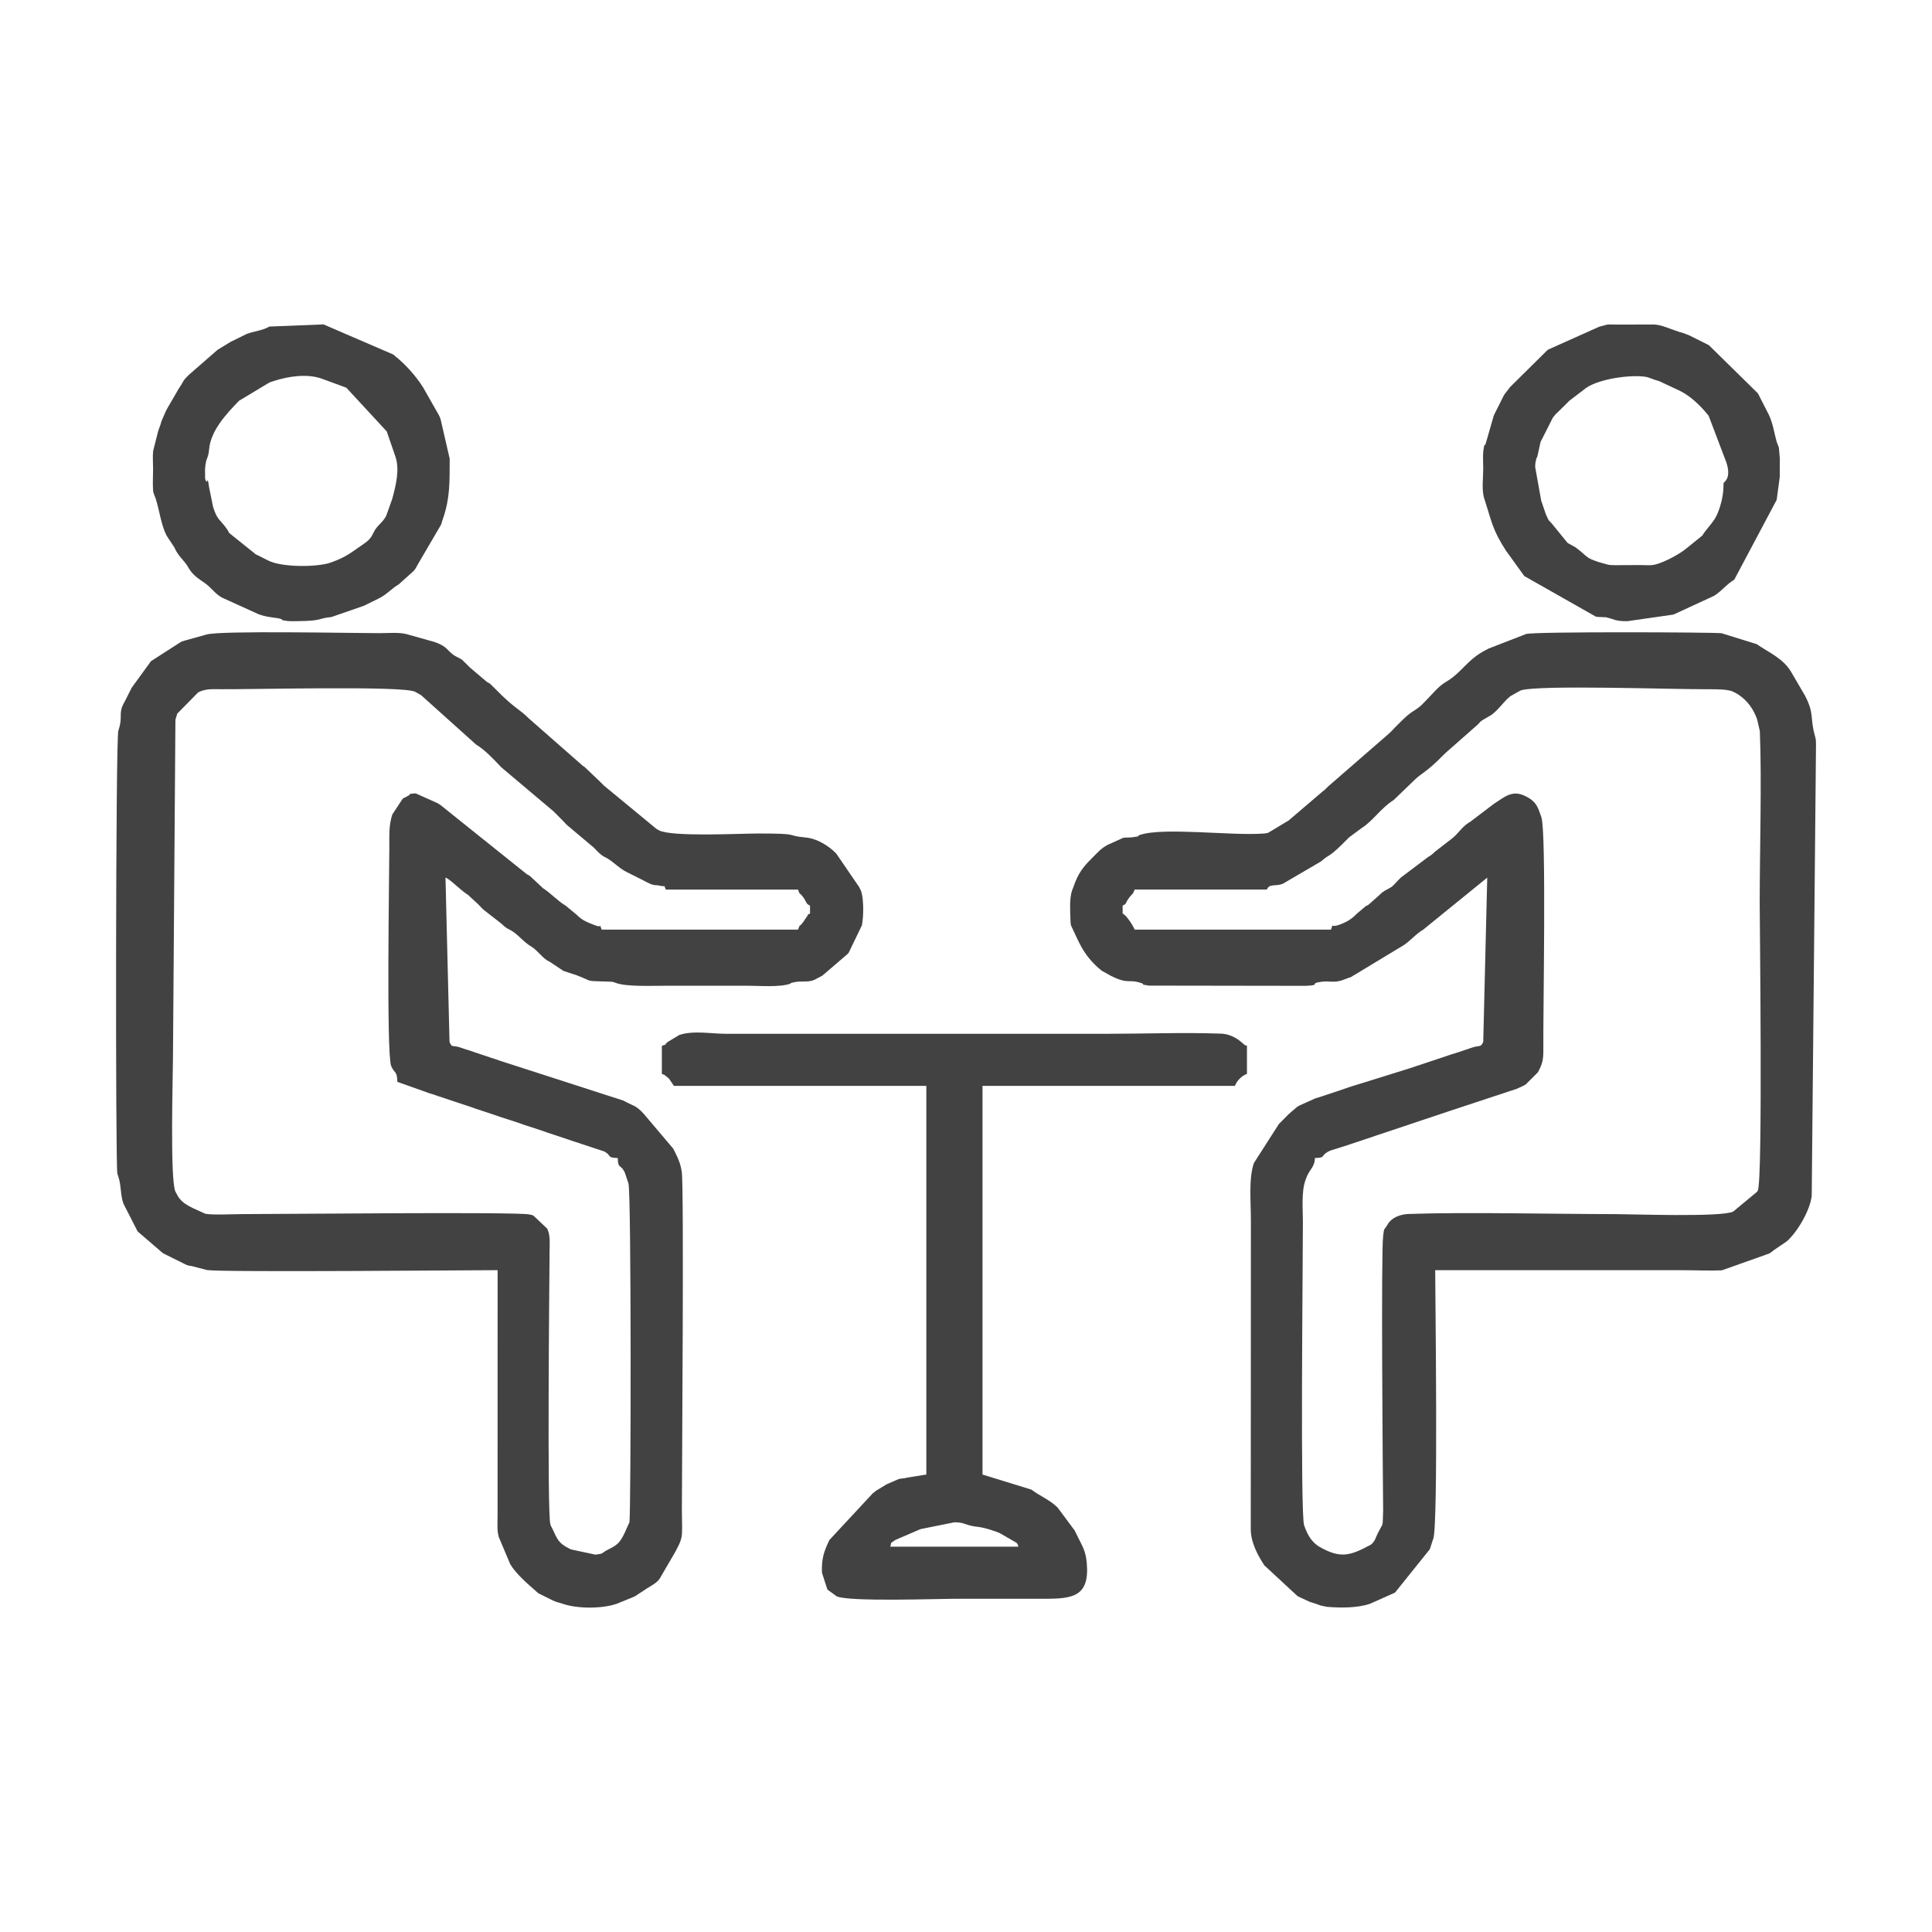<?xml version="1.0" encoding="UTF-8"?>
<!DOCTYPE svg PUBLIC "-//W3C//DTD SVG 1.0//EN" "http://www.w3.org/TR/2001/REC-SVG-20010904/DTD/svg10.dtd">
<!-- Creator: CorelDRAW 2020 (64-Bit) -->
<svg xmlns="http://www.w3.org/2000/svg" xml:space="preserve" width="34.292mm" height="34.292mm" version="1.0" style="shape-rendering:geometricPrecision; text-rendering:geometricPrecision; image-rendering:optimizeQuality; fill-rule:evenodd; clip-rule:evenodd"
viewBox="0 0 898.37 898.37"
 xmlns:xlink="http://www.w3.org/1999/xlink"
 xmlns:xodm="http://www.corel.com/coreldraw/odm/2003">
 <defs>
  <style type="text/css">
   <![CDATA[
    .fil0 {fill:none}
    .fil1 {fill:#434242}
   ]]>
  </style>
 </defs>
 <g id="Layer_x0020_1">
  <rect class="fil0" x="-0" y="-0" width="898.37" height="898.37"/>
  <g id="_2710748049200">
   <path class="fil1" d="M184.8 503.07l15.12 5.38c0.05,0.02 1.39,0.41 1.44,0.42l1.39 0.47c0.23,0.08 0.46,0.17 0.68,0.25l16.09 5.34c0.29,0.1 1.08,0.4 1.36,0.5l10.5 3.48c0.22,0.08 0.46,0.17 0.68,0.25 0.23,0.08 0.46,0.17 0.69,0.24l7.73 2.51c0.23,0.08 0.48,0.15 0.7,0.23l1.37 0.49c0.22,0.08 0.46,0.17 0.68,0.25l8.42 2.76c0.23,0.07 0.47,0.15 0.7,0.23l1.37 0.49c0.22,0.08 0.46,0.17 0.68,0.25l10.5 3.48c0.22,0.08 0.46,0.17 0.68,0.25l15.4 5.09c3.64,1.91 0.89,2.92 6.27,3.04 0.12,5.12 1.24,2.85 3.04,6.27 0.1,0.19 0.2,0.44 0.29,0.64 0.09,0.21 0.16,0.47 0.24,0.69l1.4 4.19c1.37,4.36 1.19,153.97 0.46,157.6l-2.32 5.14c-1.9,3.81 -3,5.28 -6.83,7.15 -0.19,0.09 -0.43,0.21 -0.63,0.31 -3.66,1.83 -1.53,1.83 -5.96,2.46l-11.46 -2.46c-0.19,-0.1 -0.43,-0.21 -0.63,-0.31 -5.3,-2.59 -5.7,-4.49 -8.12,-9.58 -0.84,-1.76 -0.24,0.18 -0.84,-1.96 -1.48,-5.34 -0.47,-111.49 -0.33,-127.3 0.03,-3.22 0.34,-6.43 -0.85,-9.39 -0.08,-0.21 -0.21,-0.44 -0.3,-0.64l-6.22 -5.89c-0.8,-0.32 0.35,-0.21 -2.1,-0.69 -6.48,-1.26 -115.46,-0.15 -133.06,-0.15 -3.97,0 -14.3,0.5 -17.55,-0.15l-5.76 -2.62c-2.65,-1.32 -5.18,-2.73 -6.83,-5.28l-1.32 -2.4c-2.6,-5.57 -1.14,-55.19 -1.14,-62.2l1.14 -157.23c0.32,-0.93 0.53,-1.92 0.87,-2.86l9.7 -9.86c3.38,-1.74 6.59,-1.5 10.64,-1.47 14.7,0.13 84.12,-1.67 90.16,1.15l2.4 1.33c0.17,0.11 0.4,0.26 0.56,0.37l25.52 22.92c4.01,2.34 8.25,6.98 10.39,9.17 0.45,0.45 1.33,1.4 1.36,1.43l24.26 20.45c1.42,1.45 2.54,2.51 4.18,4.2 1.19,1.22 1.41,1.59 2.3,2.36l12.14 10.22c1.19,1.22 2.77,2.99 4.38,4.01l1.83 0.97c3.42,2.01 5.71,4.77 9.32,6.52l7.45 3.73c0.19,0.1 0.42,0.22 0.61,0.32 0.25,0.13 0.95,0.53 1.21,0.65l1.91 0.88c2.41,0.78 2.22,0.21 3.99,0.67 2.85,0.73 1.78,-0.81 2.84,1.82l61.48 0c1.16,3.2 0.32,0.59 2.65,3.87 1.23,1.74 1.01,2.8 2.94,3.58l0 3.73c-2.79,1.12 0.14,-0.62 -1.44,1.36l-1.13 1.66c-0.12,0.16 -0.26,0.4 -0.37,0.56 -2.32,3.29 -1.49,0.67 -2.65,3.87l-91.29 0c-1.49,-3.69 0.71,-0.58 -2.75,-1.91 -3.62,-1.4 -6.24,-2.25 -8.92,-5.05l-5.1 -4.22c-3.58,-2.04 -6.86,-5.79 -10.53,-8.1l-4.8 -4.51c-0.2,-0.19 -0.75,-0.72 -0.97,-0.89 -1.37,-1.07 -0.29,-0.25 -1.71,-1.08l-40.34 -32.32c-0.18,-0.1 -0.42,-0.23 -0.59,-0.34 -0.17,-0.11 -0.4,-0.26 -0.56,-0.37l-10.26 -4.59c-5.23,0.49 -0.94,-0.08 -3.6,1.18l-1.83 0.98c-0.18,0.1 -0.41,0.24 -0.58,0.35l-4.81 7.3c-1.66,5 -1.39,9.8 -1.39,15.38 0,10.75 -1.45,96.3 0.86,101.6 1.64,3.76 2.74,2.05 2.86,7.39zm46.58 87.57l-0.01 114.58c-0.02,3.24 -0.34,6.63 0.62,9.63l5.25 12.45c2.55,4.4 8.05,9.14 11.8,12.42 2.09,1.83 0.31,0.55 2.78,1.88l4.97 2.48c0.26,0.12 1.03,0.46 1.3,0.56 1.47,0.56 1.99,0.57 3.55,1.11 6.84,2.36 18.29,2.37 25.14,0l7.94 -3.24c0.19,-0.1 0.44,-0.21 0.63,-0.3l5.62 -3.7c1.95,-1.25 4.4,-2.41 5.79,-4.46 0.11,-0.17 0.24,-0.41 0.35,-0.58 0.11,-0.17 0.23,-0.42 0.33,-0.6l6.52 -11.18c1.57,-3.1 3.04,-5.32 3.18,-8.94 0.12,-3.23 -0.07,-7.01 -0.07,-10.32 -0,-17.01 1.04,-149.57 -0.04,-157.39 -0.6,-4.32 -1.95,-6.9 -3.98,-10.92l-13.67 -16.15c-0.15,-0.16 -1.23,-1.29 -1.37,-1.42 -2.48,-2.34 -3.62,-2.47 -6.39,-3.86 -0.25,-0.13 -0.96,-0.51 -1.22,-0.64 -0.19,-0.09 -0.42,-0.22 -0.62,-0.31l-57.04 -18.41c-0.23,-0.08 -0.46,-0.17 -0.69,-0.24l-11.18 -3.73c-0.03,-0.01 -1.33,-0.49 -1.36,-0.5 -1.05,-0.36 -2.23,-0.7 -3.54,-1.12 -0.23,-0.07 -0.47,-0.16 -0.69,-0.24l-1.39 -0.47c-3.6,-1.17 -3.68,0.38 -4.87,-2.58l-1.87 -76.39c2.21,0.8 6.69,5.68 10.53,8.1l4.84 4.48c1.12,1.16 1.46,1.63 2.3,2.36l8.38 6.53c0.73,0.73 1.51,1.46 2.55,2.11 0.18,0.11 0.42,0.23 0.6,0.33 0.18,0.1 0.43,0.21 0.61,0.32 0.18,0.1 0.43,0.21 0.62,0.32 3.54,2.07 5.89,5.45 9.32,7.45 2.79,1.63 4.77,4.76 7.48,6.49 0.17,0.11 0.42,0.23 0.6,0.33 0.18,0.11 0.43,0.22 0.61,0.32l6.15 4.1c0.19,0.1 0.43,0.21 0.63,0.3l4.22 1.38c0.23,0.07 0.49,0.14 0.72,0.21 0.22,0.08 0.47,0.16 0.69,0.24 8.37,3.18 3.08,2.59 14.69,3.01 2.79,0.1 1.89,0.02 3.95,0.71 5.06,1.71 15.91,1.22 23,1.22 12.73,0 25.46,0 38.19,0 5.69,0 14.72,0.78 19.56,-0.93 1.04,-0.37 -0.99,-0.12 2.06,-0.74 3.3,-0.67 6.17,0.21 9.19,-1.05l3.05 -1.61c0.19,-0.1 0.43,-0.21 0.62,-0.31l12.03 -10.32c0.12,-0.16 0.26,-0.4 0.37,-0.56l6.06 -12.57c0.83,-4.15 0.86,-11.58 -0.19,-15.35 -0.07,-0.24 -0.16,-0.47 -0.24,-0.69l-0.59 -1.27c-0.09,-0.19 -0.23,-0.42 -0.33,-0.61l-10.6 -15.49c-3.49,-3.59 -8.95,-6.94 -14.01,-7.41 -10.5,-0.97 -1.44,-1.89 -22.33,-1.89 -8.22,0 -40.05,1.68 -46.04,-1.46 -0.25,-0.13 -0.95,-0.53 -1.19,-0.67l-24.51 -20.21c-0.34,-0.35 -0.8,-0.81 -1.39,-1.41l-7.63 -7.28c-0.17,-0.11 -0.42,-0.23 -0.6,-0.33l-25.3 -22.21c-4.13,-4.24 -6.42,-4.35 -15.36,-13.52l-2.35 -2.31c-1.36,-1.06 -0.29,-0.25 -1.71,-1.08l-8.06 -6.84c-0.19,-0.19 -0.73,-0.75 -0.92,-0.94l-2.35 -2.31c-1.36,-1.06 -0.3,-0.25 -1.71,-1.08 -0.37,-0.21 -0.86,-0.42 -1.23,-0.63 -1.44,-0.85 -0.33,0 -1.71,-1.09 -2.3,-1.83 -2.71,-3.1 -5.68,-4.57 -0.19,-0.09 -0.43,-0.21 -0.63,-0.3l-1.32 -0.54c-0.22,-0.08 -0.47,-0.16 -0.69,-0.24l-12.35 -3.49c-3.75,-1.2 -9.13,-0.64 -13.33,-0.64 -12.35,0 -74.39,-1.29 -80.41,0.64l-9.48 2.63c-0.92,0.31 -1.26,0.35 -2.15,0.64l-14.18 9.11 -9.01 12.41c-0.09,0.19 -0.21,0.44 -0.3,0.63l-2.82 5.57c-0.1,0.18 -0.24,0.41 -0.33,0.6 -0.09,0.19 -0.24,0.41 -0.33,0.61l-0.59 1.27c-0.08,0.22 -0.18,0.46 -0.24,0.69 -1.07,3.99 0.36,4.83 -1.56,10.55 -1.27,3.78 -1.37,201.75 -0.46,205.97l0.46 1.4c1.43,4.26 0.86,8.3 2.36,12.54l6.3 12.33c0.1,0.18 0.21,0.43 0.32,0.61l11.51 9.91c0.17,0.11 0.4,0.25 0.58,0.35 0.18,0.1 0.42,0.23 0.6,0.33l9.96 4.94c2.14,0.72 0.44,0.18 2.28,0.52l7.4 1.91c7.5,1.08 124.49,0.04 135.03,0.04z"/>
   <path class="fil1" d="M618.9 432.27l-91.29 0c-0.58,-1.59 -3.79,-6.73 -5.59,-7.45l0 -3.73c1.89,-0.76 1.57,-1.55 2.21,-2.45 0.11,-0.16 0.25,-0.41 0.36,-0.57 2.05,-2.91 2.04,-1.74 3.02,-4.44l61.48 0c1.13,-2.79 3.68,-1.47 6.83,-2.48 0.23,-0.07 0.46,-0.18 0.67,-0.26l17.64 -10.31c4.64,-4.1 2.98,-0.86 13.04,-11.18l5.89 -4.36c5.33,-3.35 8.91,-9.28 14.9,-13.04l9.02 -8.68c4.07,-4.18 5.5,-3.39 14.9,-13.04l15.35 -13.52c2.05,-2.08 -0.49,0.03 1.9,-1.83l4.12 -2.4c3.47,-2.42 5.69,-6.17 8.92,-8.78l4.77 -2.68c7.88,-2.71 70.01,-0.51 87,-0.57 4.27,-0.02 9.41,-0.02 11.89,1.14 0.26,0.12 0.98,0.5 1.22,0.64l1.17 0.69c4.36,2.89 7.16,6.96 8.79,11.7l1.21 5.32c0.94,22.84 -0.07,56.18 -0.07,80.18 0,6.93 1.48,127.63 -0.84,133.3 -0.08,0.2 -0.21,0.44 -0.3,0.63l-11.2 9.29c-5.64,2.69 -47,1.17 -54.72,1.17 -26.63,0 -70.1,-1.01 -96.02,-0.07 -3.34,0.12 -6.99,1.14 -9.22,3.82 -0.13,0.15 -0.27,0.39 -0.39,0.54 -0.12,0.17 -0.24,0.41 -0.35,0.58 -1.86,3.05 -1.51,1.13 -2.06,5.39 -1,7.72 -0.18,109.48 0.01,127.63l-0.19 5.4c-0.54,2.71 -0.3,1.12 -0.71,2.09l-0.64 1.23c-0.27,0.54 -0.85,1.58 -0.97,1.83 -1.06,2.11 -1.2,3.64 -3.15,5.23l-3.68 1.91c-6.62,3.24 -10.99,3.84 -18.05,0.31 -0.19,-0.1 -0.43,-0.21 -0.63,-0.31 -4.87,-2.38 -6.89,-5.71 -8.72,-10.85 -1.86,-5.25 -0.58,-122.07 -0.58,-141.02 0,-6.16 -0.74,-13.92 1.14,-19.36 0.08,-0.22 0.18,-0.46 0.25,-0.68 1.57,-4.67 4.1,-5.26 4.2,-9.77 4.99,-0.11 2.66,-0.8 5.68,-2.7l1.23 -0.64c0.21,-0.09 0.47,-0.16 0.69,-0.24l7.79 -2.46c0.23,-0.07 0.46,-0.17 0.69,-0.24l11.18 -3.73c0.22,-0.08 0.46,-0.17 0.68,-0.25l34.22 -11.43c0.23,-0.08 0.46,-0.17 0.69,-0.24l30.11 -9.94c0.23,-0.07 0.49,-0.14 0.72,-0.22l3.19 -1.46c0.18,-0.1 0.41,-0.24 0.59,-0.34 0.19,-0.1 0.41,-0.24 0.6,-0.33l5.59 -5.59c0.09,-0.19 0.24,-0.41 0.33,-0.6 1.76,-3.36 2.29,-5.32 2.24,-9.87 -0.17,-16.27 1.47,-101.15 -0.91,-108.15l-0.73 -2.06c-1.36,-4.22 -3.17,-6.11 -7,-7.92 -6,-2.84 -9.55,0.66 -14.43,3.78l-11.12 8.44c-0.18,0.1 -0.43,0.22 -0.6,0.33 -2.97,1.87 -4.97,5.19 -7.64,7.27l-7.88 6.09c-0.72,0.73 -1.51,1.46 -2.54,2.11 -0.18,0.11 -0.42,0.23 -0.6,0.33l-12.75 9.61c-1.6,1.39 -2.85,3.32 -4.7,4.61l-3 1.65c-1.04,0.65 -1.82,1.39 -2.55,2.11l-4.94 4.38c-0.24,0.14 -0.99,0.49 -1.23,0.63l-4.04 3.41c-2.54,2.67 -4.95,4.06 -8.64,5.34 -4.08,1.41 -2,-1.52 -3.47,2.12zm72.66 -24.22l-1.86 76.39c-1.1,2.73 -1.79,1.58 -4.87,2.58l-7.68 2.57c-0.23,0.08 -0.47,0.15 -0.7,0.23 -0.01,0 -1.43,0.42 -1.44,0.42 -0.23,0.08 -0.48,0.15 -0.7,0.23 -0.23,0.08 -0.46,0.17 -0.69,0.24l-16.06 5.36c-0.22,0.08 -0.46,0.18 -0.68,0.25l-29.83 9.29c-0.29,0.1 -1.08,0.4 -1.37,0.5l-11.87 3.97c-0.91,0.3 -1.3,0.35 -2.16,0.63l-7.06 3.19c-0.25,0.13 -0.99,0.49 -1.23,0.63l-4.02 3.43c-1.55,1.6 -3.08,3.11 -4.64,4.67l-11.64 18.17c-2.49,7.2 -1.4,17.88 -1.4,26.55l-0.06 143.51c-0.03,6.15 3.01,11.94 6.29,17l15.47 14.34c0.25,0.13 1,0.48 1.25,0.61l4.46 2.06c0.23,0.08 0.48,0.14 0.72,0.22l2.82 0.9c0.22,0.08 0.45,0.19 0.66,0.27 0.22,0.08 0.45,0.19 0.67,0.26l3.08 0.65c6.44,0.54 14.35,0.54 20.06,-1.44l11.59 -5.18 16.18 -20.15c0.08,-0.22 0.17,-0.47 0.24,-0.69l1.12 -3.53c0.08,-0.22 0.19,-0.45 0.27,-0.67 2.34,-6.71 0.88,-114.45 0.88,-124.88 38.19,0 76.39,0 114.58,0 6,0 12.82,0.32 18.7,0.07l22 -7.81c0.18,-0.1 0.41,-0.24 0.58,-0.35 0.96,-0.63 0.4,-0.32 1.58,-1.21l6.1 -4.15c5.27,-4.8 10.72,-14.46 11.54,-21.07l1.99 -209.61c-0.03,-1.87 0.03,-2.49 -0.46,-4.2 -2.48,-8.73 -0.15,-9.98 -4.58,-18.71l-6.53 -11.17c-3.77,-6.33 -10.31,-8.96 -15.99,-12.89l-16.34 -5.08c-3.38,-0.48 -86.62,-0.82 -90.86,0.34l-17.45 6.77c-0.24,0.14 -0.97,0.51 -1.22,0.64 -8.94,4.55 -11.07,10.45 -18.66,14.88 -3.38,1.97 -5.94,5.26 -8.7,8.07l-2.77 2.82c-4.16,3.57 -3.81,1.87 -10.28,8.35 -0.92,0.93 -1.18,1.16 -2.32,2.33 -1.19,1.22 -1.41,1.59 -2.3,2.36l-28.41 24.69c-0.99,1 -1.49,1.57 -2.43,2.22l-16.08 13.73c-0.18,0.11 -0.43,0.22 -0.61,0.32l-8.72 5.25c-1.3,0.35 -1.02,0.27 -2.42,0.38 -14.47,1.1 -46.16,-3.03 -57.15,0.6 -2.67,0.88 1.86,0.36 -3.54,1.12 -1.58,0.22 -2.74,-0.02 -4.37,0.28l-7.06 3.19c-3.32,1.69 -4.94,3.82 -7.57,6.4 -4.02,3.94 -6.41,7.14 -8.39,13.03l-0.78 2.02c-1.18,3.77 -0.84,9.2 -0.68,13.43 0.03,0.87 0.05,1.72 0.22,2.57l2.96 6.36c0.31,0.61 0.53,1.05 0.93,1.87 2.46,5.02 5.93,9.33 10.4,12.89l4.18 2.34c8.58,4.28 7.95,1.33 14.27,3.43 2.51,0.83 -1.79,0.4 3.49,1.17l72.68 0.11c8.09,-0.35 1.32,-1.03 7.43,-1.88 3.77,-0.52 5.78,0.55 9.59,-0.66l3.41 -1.25c0.23,-0.08 0.48,-0.14 0.72,-0.21l23.22 -14.04c0.17,-0.11 0.42,-0.23 0.6,-0.33 3.68,-2.15 6.43,-5.78 9.93,-7.77l29.81 -24.22z"/>
   <path class="fil1" d="M473.58 719.19l-59.62 0c0.83,-2.29 -0.61,-1.05 2.44,-3.15l11.07 -4.77c0.22,-0.08 0.46,-0.18 0.68,-0.26l15.62 -3.15c1.55,0 2.88,0.13 4.26,0.52 0.24,0.07 0.45,0.18 0.68,0.26 6.32,2.11 5.18,0.34 14.22,3.48l1.35 0.51c0.2,0.09 0.44,0.2 0.64,0.29l7.68 4.43c0.79,0.99 0.35,0.09 0.98,1.82zm-165.82 -232.89l0 13.04c1.62,0.59 0.94,0.37 1.81,0.99 0.17,0.12 1.12,0.84 1.54,1.26l2.25 3.34 117.38 0 0 180.72 -8.83 1.42c-1.86,0.52 -2.23,0.28 -3.99,0.67l-5.2 2.25c-0.19,0.1 -0.43,0.21 -0.62,0.31l-4.64 2.81c-1.02,0.79 -0.75,0.68 -1.58,1.22l-20.19 21.73c-2.49,5.16 -3.78,8.76 -3.47,15.3l2.52 7.76 4.3 3.16c5.78,2.63 47.02,1.14 54.76,1.14 13.97,0 27.95,-0.02 41.92,0 13.15,0.02 21.06,-1.04 19.61,-16.8 -0.48,-5.23 -1.92,-7.52 -4.06,-11.79l-0.92 -1.87c-0.13,-0.25 -0.47,-1 -0.61,-1.25l-7.94 -10.69c-3.63,-3.63 -8.11,-5.26 -12.16,-8.34l-22.78 -7.02 0 -180.72 117.38 0c0.88,-2.44 3.15,-4.71 5.59,-5.59l0 -13.04c-1.98,-0.72 -0.84,-0.37 -2.28,-1.45 -0.25,-0.18 -4.07,-4.01 -9.76,-4.22 -17.63,-0.64 -35.53,0.07 -53.17,0.07l-177 0c-6.79,0 -15.33,-1.66 -21.79,0.57l-5.23 3.15c-2.49,1.89 0.67,0.62 -2.79,1.87z"/>
   <path class="fil1" d="M95.37 222.67c-0.01,-0.03 -0.06,-4.43 -0.03,-4.69 0.53,-6.07 1.44,-4 1.92,-9.26 0.79,-8.55 8.05,-16.36 13.93,-22.4l13.97 -8.39c0.21,-0.09 0.45,-0.19 0.66,-0.27l1.4 -0.46c6.7,-2.2 15.46,-3.55 22.23,-1.17l11.59 4.25 18.79 20.33 4.06 11.78c2.03,6.04 0.19,13.16 -1.38,19.16 -0.07,0.24 -0.15,0.47 -0.22,0.71l-2.69 7.55c-1.26,2.56 -3.39,3.98 -4.97,6.21 -0.12,0.17 -0.25,0.4 -0.36,0.57 -0.11,0.17 -0.23,0.42 -0.33,0.6l-0.96 1.84c-0.1,0.17 -0.24,0.42 -0.35,0.58 -0.08,0.12 -0.87,1.15 -1.26,1.54 -0.39,0.38 -1.42,1.18 -1.54,1.26 -6.32,4.28 -8.42,6.47 -15.99,9.16 -6.3,2.24 -22.92,2.34 -29.3,-1.01l-3.71 -1.88c-0.19,-0.09 -0.43,-0.21 -0.63,-0.31 -0.26,-0.13 -1,-0.48 -1.26,-0.6l-12.4 -9.96c-0.1,-0.18 -0.21,-0.43 -0.31,-0.62 -0.1,-0.18 -0.22,-0.43 -0.33,-0.6 -0.11,-0.17 -0.24,-0.41 -0.36,-0.57 -3.38,-4.78 -4.42,-3.9 -6.46,-10.3l-1.89 -9.29c-0.93,-6.72 -0.47,0.12 -1.82,-3.77zm29.81 -70.8c-2.6,1.65 -6.8,2.15 -9.84,3.2 -0.23,0.08 -0.47,0.16 -0.69,0.24l-5.61 2.77c-0.64,0.32 -1.42,0.7 -1.87,0.92l-5.78 3.53c-0.16,0.12 -0.37,0.29 -0.53,0.4l-12.94 11.28c-3.37,3.28 -2.03,2.46 -4.75,6.42l-5.48 9.43c-0.09,0.19 -0.22,0.43 -0.31,0.62 -0.09,0.19 -0.22,0.43 -0.32,0.61l-1.97 4.55c-0.09,0.29 -0.32,1.16 -0.41,1.45l-0.99 2.74c-0.07,0.24 -0.16,0.47 -0.22,0.71l-2.25 8.93c-0.28,1.96 -0.05,6.16 -0.04,8.34 0.01,2.68 -0.18,5.86 -0.07,8.45 0.12,2.76 0.05,1.9 0.7,3.95 0.07,0.22 0.2,0.44 0.28,0.66 0.07,0.22 0.2,0.44 0.27,0.66 1.88,5.87 2.46,12.09 5.08,17.28l3.69 5.62c0.09,0.2 0.2,0.44 0.29,0.64 1.48,3.13 3.65,4.9 5.51,7.53l0.69 1.17c2.04,3.49 4.42,4.93 7.7,7.21 3.07,2.14 4.75,5.1 8.11,6.8l16.65 7.56c0.22,0.08 0.46,0.18 0.68,0.25 4.24,1.48 7.67,1.27 10.03,2.08 1.33,0.46 -1.6,0.24 2.84,0.88 1.03,0.15 3.44,0.09 4.58,0.08 12.08,-0.08 9.44,-1.33 15.87,-1.9l15.22 -5.28c0.39,-0.19 0.85,-0.43 1.24,-0.62l5.62 -2.77c3.67,-1.8 5.87,-4.56 9.28,-6.55l6.87 -6.18c0.18,-0.2 0.67,-0.81 0.83,-1.03l1.34 -2.39c0.1,-0.18 0.23,-0.42 0.34,-0.59l10.32 -17.63c0.09,-0.29 0.32,-1.16 0.41,-1.45l0.48 -1.38c3.25,-9.58 3.04,-16.72 3.07,-27.78l-4.18 -18.17c-0.08,-0.22 -0.16,-0.47 -0.24,-0.69 -0.08,-0.21 -0.18,-0.46 -0.27,-0.67 -0.08,-0.2 -0.2,-0.44 -0.29,-0.64l-7.43 -13.06c-3.41,-5.34 -8.26,-10.8 -13.25,-14.69 -2.72,-2.12 1.97,1.2 -1.11,-0.75l-31.89 -13.76 -25.22 1z"/>
   <path class="fil1" d="M801.49 224.54c-0.26,0.76 0.51,5.93 -2.76,14.01l-0.58 1.28c-1.66,3.38 -4.66,6.02 -6.61,9.22l-8.25 6.66c-3.53,2.62 -11.17,6.75 -15.29,7.07 -1.46,0.11 -4.05,-0.02 -5.62,-0.04 -3.74,-0.03 -7.55,0.11 -11.26,0.06 -1.83,-0.02 -2.52,0.01 -4.22,-0.44 -10.55,-2.81 -8.29,-3.6 -14.42,-7.94l-3.01 -1.65c-0.17,-0.1 -0.41,-0.24 -0.58,-0.35l-7.53 -9.24c-2.06,-2.28 -0.64,-0.13 -2.23,-3.36 -0.09,-0.19 -0.21,-0.43 -0.3,-0.63l-1.89 -5.56c-0.08,-0.22 -0.18,-0.45 -0.26,-0.67l-2.85 -15.92c0.05,-0.96 0.07,-1.62 0.27,-2.56 0.53,-2.47 0.55,-1.53 0.73,-2.07l1.34 -6.11c0.62,-2.27 -0.05,-0.17 0.79,-2l3.76 -7.42c0.02,-0.04 0.89,-1.8 0.92,-1.87 0.82,-1.41 0.04,-0.33 1.12,-1.68 1.05,-1.31 0.68,-0.74 1.36,-1.43l4.23 -4.16c0.58,-0.59 1.05,-1.06 1.39,-1.41l7.93 -6.04c6.28,-4.29 21.47,-6.32 28.24,-4.95l2.09 0.7c0.22,0.08 0.45,0.19 0.67,0.27 0.22,0.08 0.45,0.18 0.67,0.26 0.98,0.34 1.22,0.34 2.15,0.65l8.89 4.15c0.19,0.09 0.44,0.21 0.63,0.3 5.16,2.5 9.92,7.17 13.5,11.66l8.21 21.62c2.53,7.47 -1.11,9.24 -1.23,9.59zm-57.76 -72.66l-23.8 10.66c-0.16,0.12 -0.37,0.29 -0.53,0.4l-17.33 17.14c-0.11,0.17 -0.26,0.4 -0.37,0.56l-2.04 2.62c-0.11,0.17 -0.25,0.4 -0.35,0.58 -0.1,0.18 -0.23,0.42 -0.33,0.6l-4.04 8.07c-0.09,0.19 -0.22,0.42 -0.31,0.62l-3.75 13.02c-0.79,2.48 -0.39,-1.65 -1.14,3.52 -0.28,1.95 -0.05,6.16 -0.05,8.34 0.02,4.35 -0.78,9.34 0.39,13.59 0.06,0.23 0.18,0.45 0.25,0.68 3.36,10.46 3.69,14.12 9.87,23.67l8.58 11.91 33.29 18.88c1.49,0.28 2.11,0.1 3.48,0.24 4.33,0.44 -1.78,-0.51 1.68,0.19 3.44,0.69 3.51,1.72 9.5,1.68l21.24 -3.05c0.22,-0.08 0.46,-0.18 0.68,-0.25l18.48 -8.54c3.56,-2.28 5.61,-5.22 9.3,-7.47l19.72 -37.11 1.43 -10.68c-0.03,-2.82 0.04,-5.63 0.04,-8.45l-0.44 -5.15c-0.07,-0.24 -0.18,-0.46 -0.25,-0.68l-0.78 -2.01c-1.17,-4.19 -1.65,-8.23 -3.51,-12.32 -0.09,-0.2 -0.22,-0.43 -0.31,-0.62l-4.72 -9.25c-0.11,-0.17 -0.27,-0.39 -0.38,-0.55l-22.55 -22.16c-0.18,-0.1 -0.42,-0.23 -0.6,-0.33l-8.07 -4.03c-0.19,-0.09 -0.42,-0.22 -0.62,-0.31l-2.71 -1.02c-0.29,-0.09 -1.17,-0.32 -1.46,-0.41l-2.77 -0.96c-0.22,-0.08 -0.46,-0.17 -0.69,-0.24 -3.09,-1.04 -5.44,-2.23 -8.81,-2.37l-16.86 0.05c-1.23,-0.01 -3.56,-0.11 -4.67,-0.02l-3.69 0.97z"/>
  </g>
 </g>
</svg>
